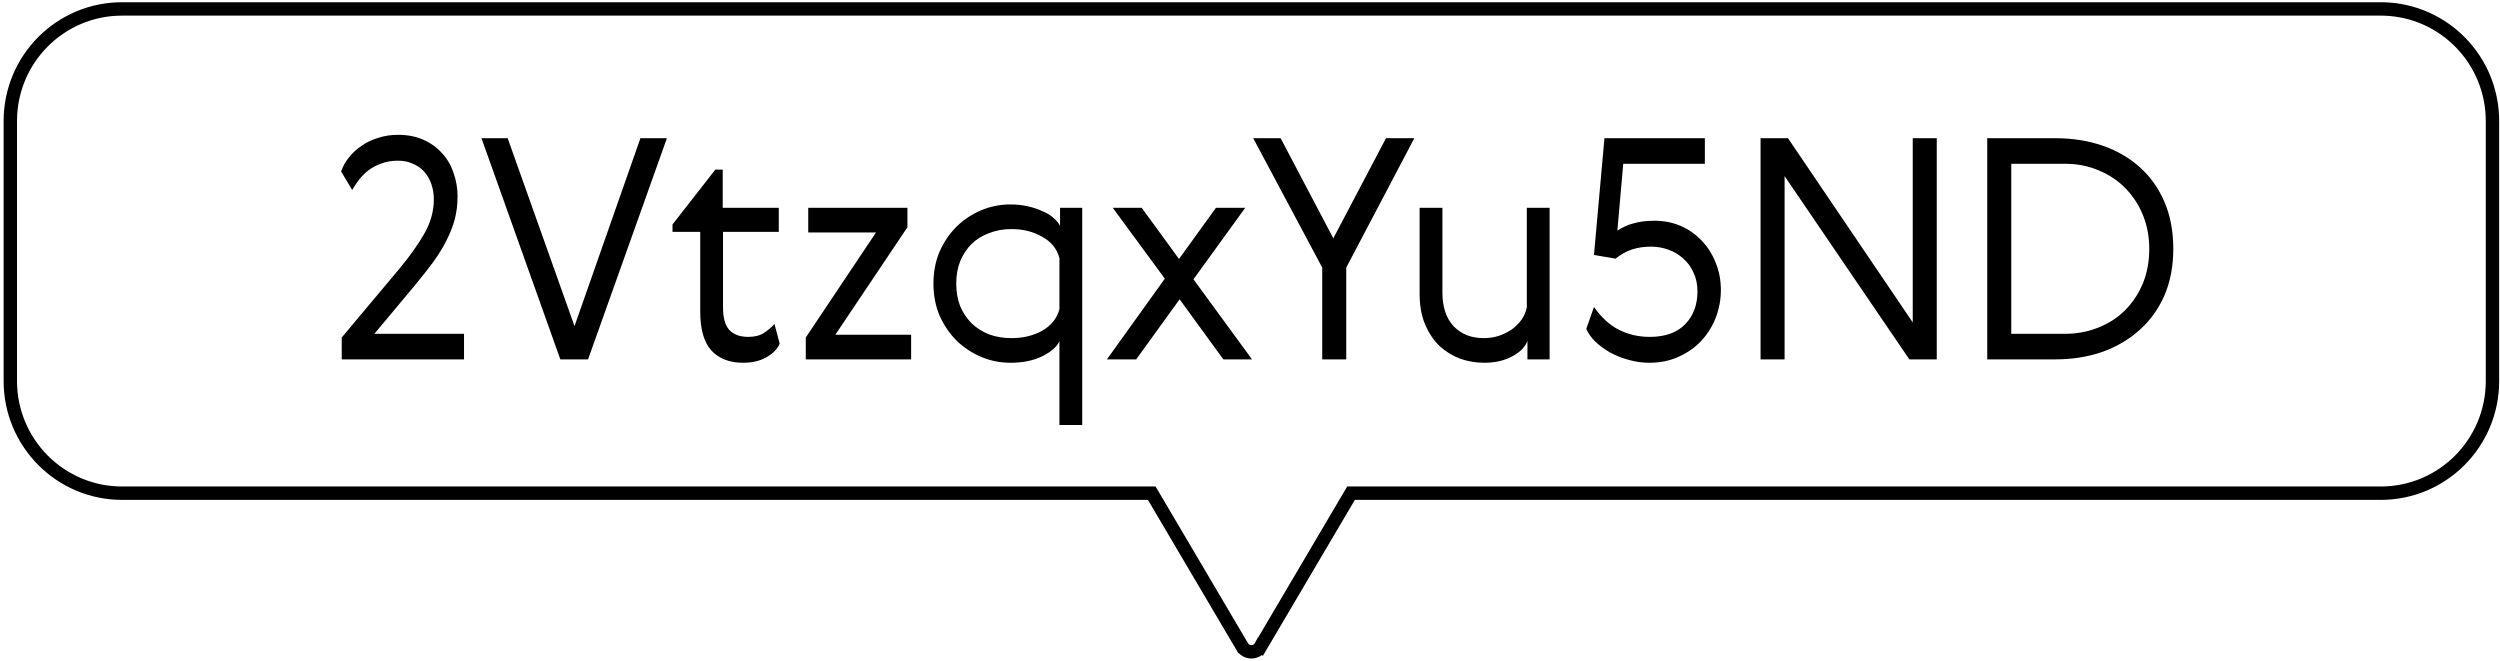 <svg xmlns="http://www.w3.org/2000/svg" width="560" height="148" viewBox="0 0 560 148" fill="none">
  <g clip-path="url(#clip0_5738_145)">
    <path d="M27.333 2H533.292L533.938 2.008C547.464 2.351 558.312 13.446 558.312 27.117V85.356C558.312 99.244 547.116 110.473 533.292 110.473H302.633L302.197 111.211L282.364 144.842L283.656 145.604L282.363 144.842L282.358 144.852C281.47 146.383 279.196 146.412 278.259 144.837H278.258L258.428 111.211L257.992 110.473H27.333C13.51 110.473 2.312 99.207 2.312 85.356V27.117C2.312 13.229 13.509 2 27.333 2Z" stroke="black" stroke-width="3"></path>
    <path d="M103.941 74.773V80.5H76.548V75.601L89.451 60.214C91.751 57.454 93.614 54.832 95.04 52.348C96.466 49.864 97.179 47.288 97.179 44.62C97.179 43.424 96.995 42.297 96.627 41.239C96.259 40.181 95.73 39.261 95.04 38.479C94.35 37.697 93.499 37.099 92.487 36.685C91.521 36.225 90.417 35.995 89.175 35.995C87.795 35.995 86.553 36.202 85.449 36.616C84.391 36.984 83.425 37.49 82.551 38.134C81.723 38.778 81.01 39.491 80.412 40.273C79.814 41.055 79.308 41.814 78.894 42.55L76.41 38.41C76.778 37.306 77.353 36.271 78.135 35.305C78.917 34.293 79.86 33.419 80.964 32.683C82.068 31.901 83.31 31.303 84.69 30.889C86.07 30.429 87.565 30.199 89.175 30.199C91.291 30.199 93.177 30.567 94.833 31.303C96.489 32.039 97.892 33.051 99.042 34.339C100.192 35.581 101.043 37.053 101.595 38.755C102.193 40.411 102.492 42.159 102.492 43.999C102.492 45.793 102.285 47.495 101.871 49.105C101.457 50.669 100.836 52.256 100.008 53.866C99.226 55.43 98.237 57.04 97.041 58.696C95.845 60.306 94.488 62.031 92.97 63.871L83.862 74.773H103.941ZM107.851 30.958H113.716L128.689 73.048L143.455 30.958H149.389L131.725 80.5H125.515L107.851 30.958ZM174.654 76.981C174.148 78.177 173.159 79.189 171.687 80.017C170.261 80.845 168.513 81.259 166.443 81.259C163.407 81.259 161.038 80.339 159.336 78.499C157.68 76.659 156.852 73.761 156.852 69.805V51.934H150.642V50.278L160.233 37.996H161.889V46.552H174.447V51.934H161.958V68.908C161.958 71.254 162.441 72.933 163.407 73.945C164.373 74.957 165.776 75.463 167.616 75.463C169.042 75.463 170.215 75.164 171.135 74.566C172.055 73.968 172.837 73.301 173.481 72.565L174.654 76.981ZM181.047 46.552H203.265V50.899L187.119 74.98H204.093V80.5H180.495V75.601L196.227 52.072H181.047V46.552ZM237.313 95.197V76.429C236.761 77.671 235.473 78.798 233.449 79.81C231.471 80.776 229.102 81.259 226.342 81.259C224.042 81.259 221.857 80.822 219.787 79.948C217.717 79.074 215.877 77.855 214.267 76.291C212.703 74.727 211.438 72.864 210.472 70.702C209.552 68.54 209.092 66.148 209.092 63.526C209.092 60.904 209.552 58.512 210.472 56.35C211.438 54.188 212.703 52.325 214.267 50.761C215.877 49.197 217.717 47.978 219.787 47.104C221.857 46.23 224.042 45.793 226.342 45.793C227.722 45.793 229.01 45.931 230.206 46.207C231.448 46.483 232.552 46.851 233.518 47.311C234.53 47.725 235.358 48.231 236.002 48.829C236.692 49.427 237.175 50.025 237.451 50.623V46.552H242.419V95.197H237.313ZM215.095 58.489C214.497 59.961 214.198 61.64 214.198 63.526C214.198 65.412 214.497 67.114 215.095 68.632C215.739 70.104 216.59 71.369 217.648 72.427C218.752 73.485 220.063 74.313 221.581 74.911C223.099 75.463 224.755 75.739 226.549 75.739C229.171 75.739 231.471 75.187 233.449 74.083C235.473 72.933 236.761 71.323 237.313 69.253V57.799C236.761 55.729 235.473 54.142 233.449 53.038C231.471 51.888 229.171 51.313 226.549 51.313C224.755 51.313 223.099 51.612 221.581 52.21C220.063 52.762 218.752 53.567 217.648 54.625C216.59 55.683 215.739 56.971 215.095 58.489ZM254.505 80.5H247.95L260.922 62.422L249.261 46.552H255.747L264.096 58.006L272.376 46.552H278.931L267.339 62.56L280.449 80.5H274.032L264.234 67.045L254.505 80.5ZM280.722 30.958H286.863L298.662 53.383L310.461 30.958H316.809L301.56 59.938V80.5H296.178V59.938L280.722 30.958ZM332.416 81.259C330.622 81.259 328.851 80.96 327.103 80.362C325.401 79.718 323.86 78.775 322.48 77.533C321.146 76.245 320.065 74.635 319.237 72.703C318.409 70.771 317.995 68.471 317.995 65.803V46.552H323.101V65.527C323.101 68.793 323.952 71.323 325.654 73.117C327.356 74.865 329.587 75.739 332.347 75.739C333.497 75.739 334.601 75.578 335.659 75.256C336.763 74.888 337.752 74.405 338.626 73.807C339.5 73.163 340.236 72.427 340.834 71.599C341.432 70.725 341.823 69.805 342.007 68.839V46.552H347.113V80.5H342.145V76.36C341.685 77.694 340.558 78.844 338.764 79.81C337.016 80.776 334.9 81.259 332.416 81.259ZM369.538 75.463C372.988 75.463 375.633 74.52 377.473 72.634C379.313 70.748 380.233 68.287 380.233 65.251C380.233 63.687 379.934 62.284 379.336 61.042C378.784 59.8 378.025 58.765 377.059 57.937C376.139 57.063 375.035 56.396 373.747 55.936C372.505 55.476 371.194 55.246 369.814 55.246C368.296 55.246 366.893 55.453 365.605 55.867C364.317 56.281 363.075 56.971 361.879 57.937L357.049 57.109L359.395 30.958H381.889V36.685H363.604L362.293 51.658C363.489 50.876 364.731 50.324 366.019 50.002C367.307 49.634 368.848 49.45 370.642 49.45C372.758 49.45 374.713 49.841 376.507 50.623C378.301 51.405 379.865 52.509 381.199 53.935C382.533 55.315 383.568 56.948 384.304 58.834C385.086 60.72 385.477 62.767 385.477 64.975C385.477 67.045 385.109 69.069 384.373 71.047C383.637 72.979 382.579 74.704 381.199 76.222C379.819 77.74 378.117 78.959 376.093 79.879C374.115 80.799 371.884 81.259 369.4 81.259C367.928 81.259 366.433 81.052 364.915 80.638C363.397 80.224 361.994 79.672 360.706 78.982C359.418 78.246 358.291 77.418 357.325 76.498C356.405 75.578 355.738 74.635 355.324 73.669L357.049 68.77C358.705 71.116 360.568 72.818 362.638 73.876C364.754 74.934 367.054 75.463 369.538 75.463ZM394.367 30.958H400.508L428.453 72.22V30.958H433.835V80.5H427.694L399.749 39.445V80.5H394.367V30.958ZM481.435 55.729C481.435 53.061 480.975 50.577 480.055 48.277C479.135 45.977 477.847 43.976 476.191 42.274C474.535 40.526 472.534 39.169 470.188 38.203C467.888 37.191 465.335 36.685 462.529 36.685H450.523V74.773H462.529C465.197 74.773 467.681 74.313 469.981 73.393C472.327 72.473 474.328 71.185 475.984 69.529C477.686 67.827 479.02 65.826 479.986 63.526C480.952 61.18 481.435 58.581 481.435 55.729ZM460.39 30.958C464.208 30.958 467.727 31.51 470.947 32.614C474.167 33.718 476.95 35.328 479.296 37.444C481.642 39.514 483.482 42.09 484.816 45.172C486.15 48.254 486.817 51.773 486.817 55.729C486.817 59.639 486.15 63.135 484.816 66.217C483.482 69.253 481.619 71.829 479.227 73.945C476.881 76.061 474.098 77.694 470.878 78.844C467.658 79.948 464.162 80.5 460.39 80.5H445.141V30.958H460.39Z" fill="black"></path>
  </g>
  <defs>
    <clipPath id="clip0_5738_145">
      <rect width="559" height="147" fill="white" transform="translate(0.812 0.5)"></rect>
    </clipPath>
  </defs>
</svg>
